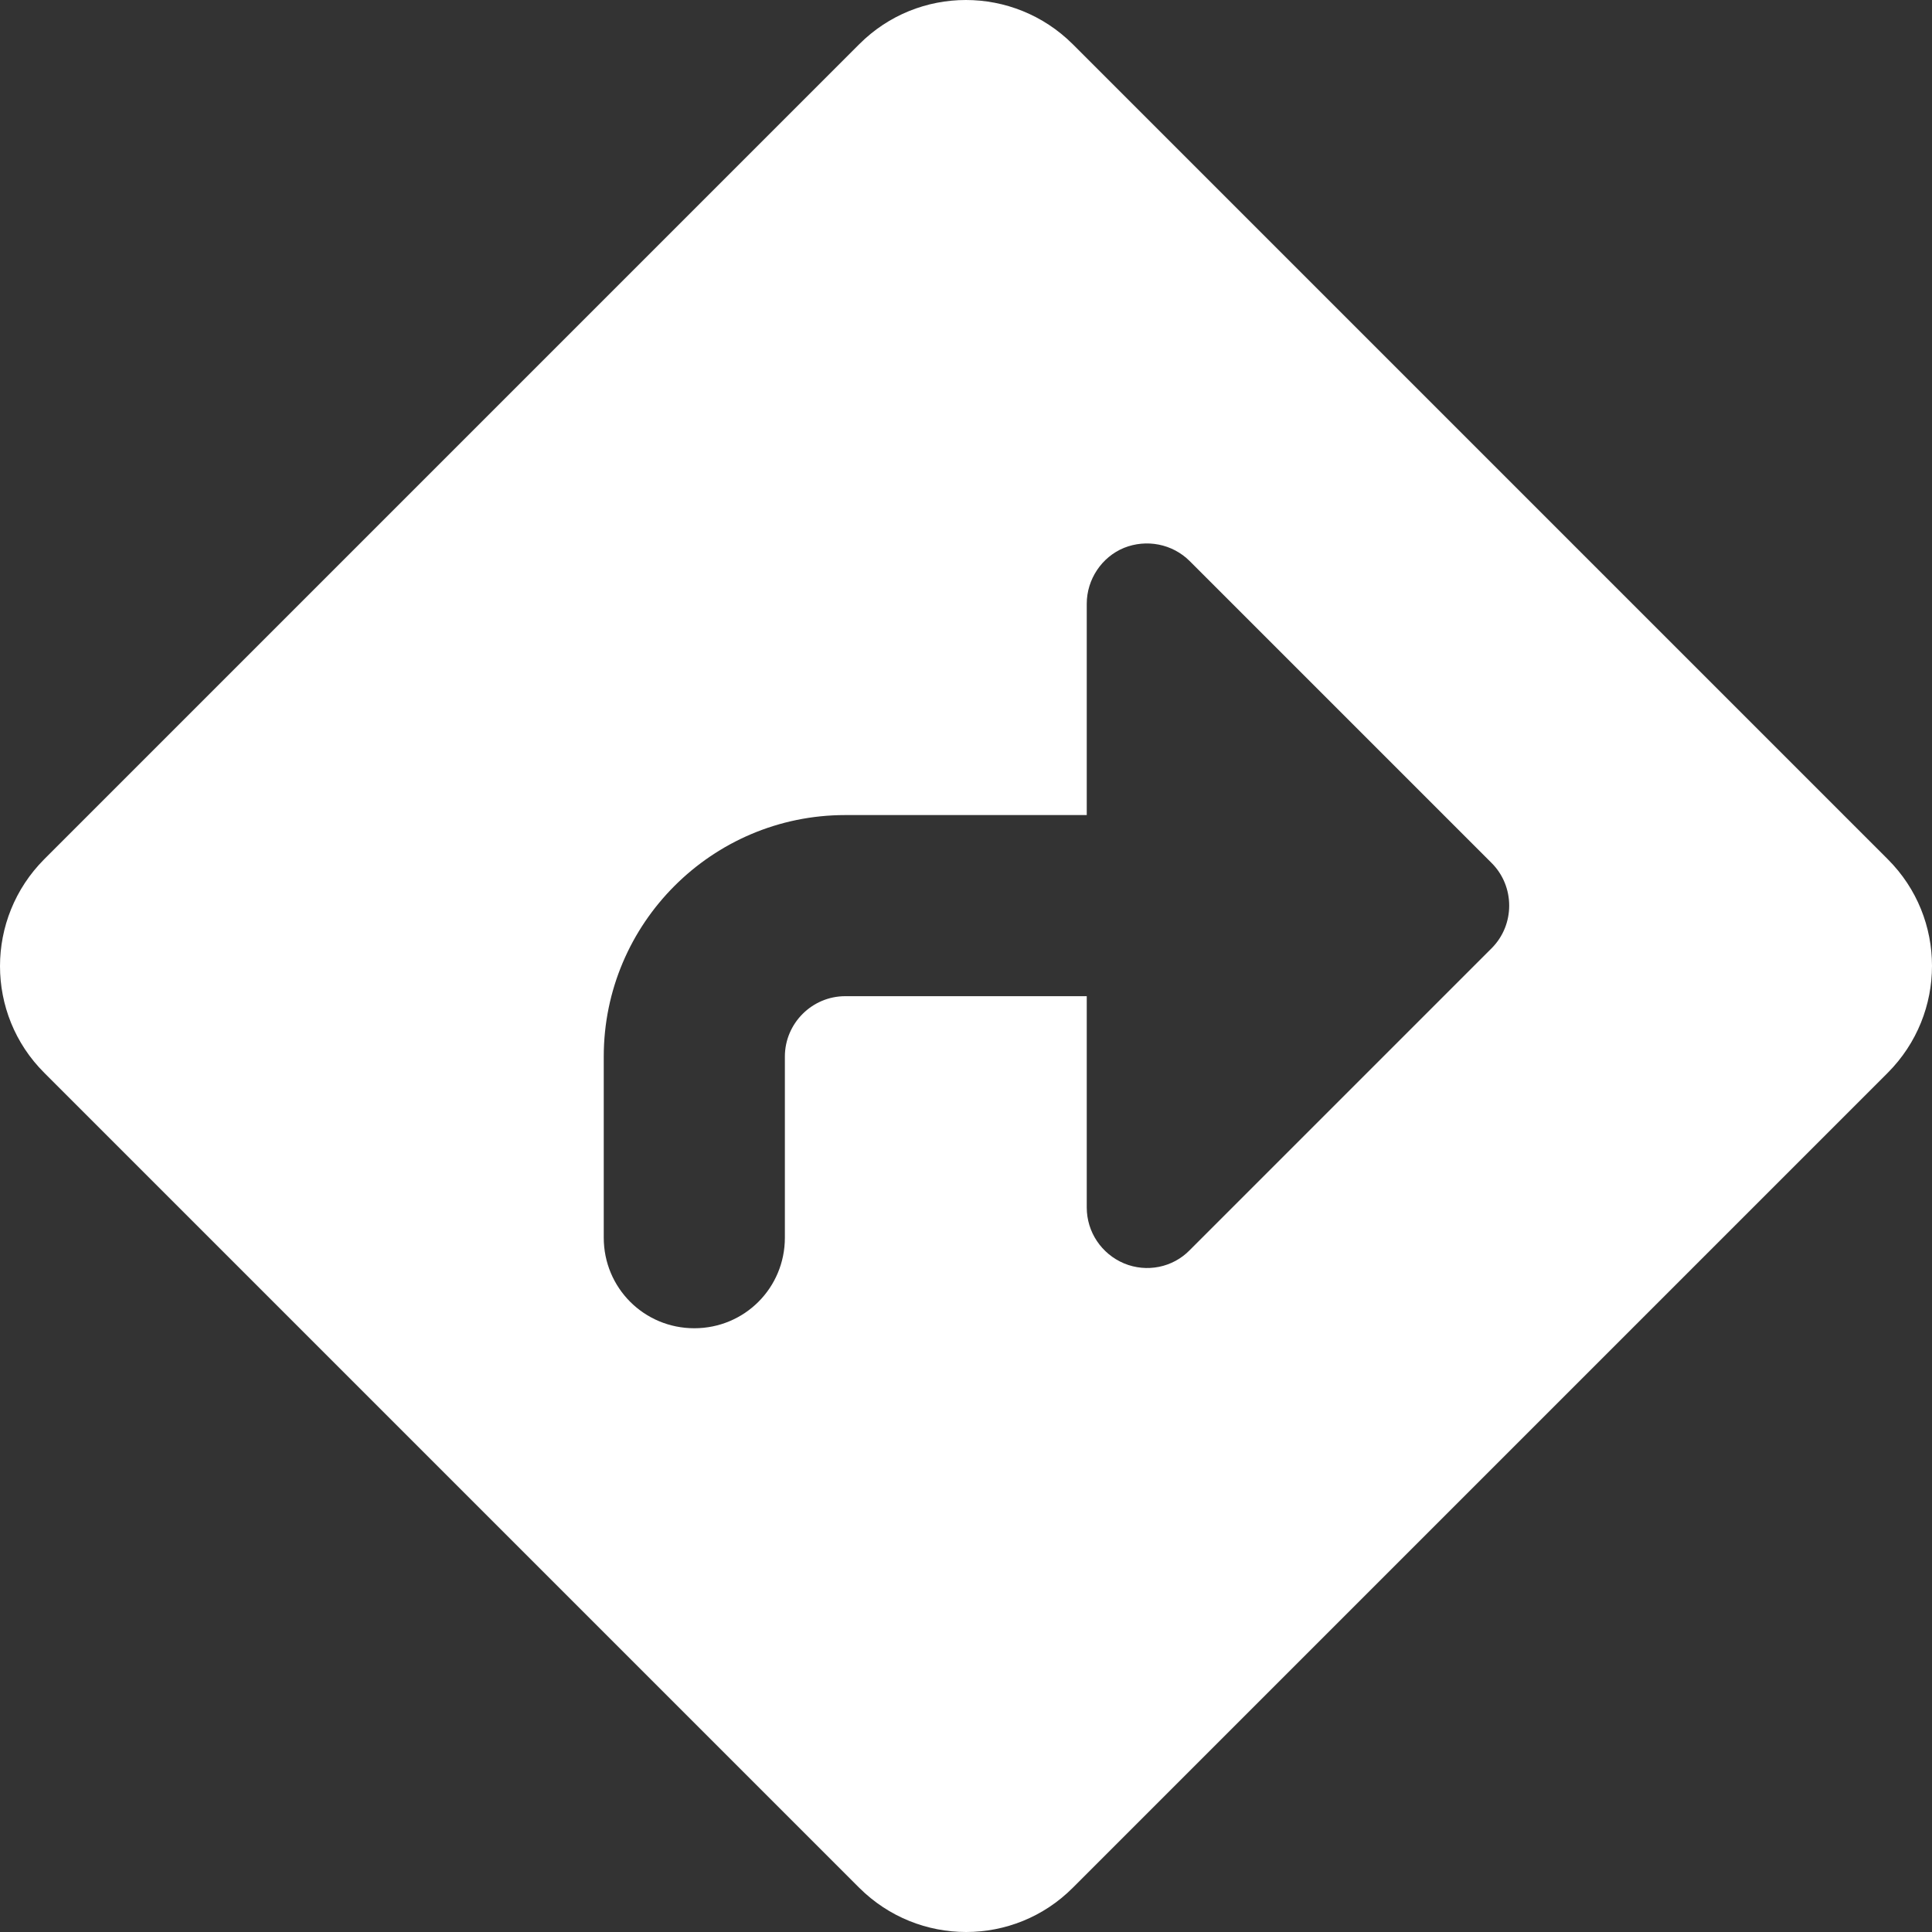 <svg width="16" height="16" viewBox="0 0 16 16" fill="none" xmlns="http://www.w3.org/2000/svg">
<rect x="0" y="0" width="16" height="16" fill="#333333" stroke="none"/>
<g clip-path="url(#clip0_991_5037)">
<path d="M7.116 0.366C7.603 -0.122 8.394 -0.122 8.884 0.366L15.634 7.116C16.122 7.603 16.122 8.394 15.634 8.884L8.884 15.634C8.397 16.122 7.606 16.122 7.116 15.634L0.366 8.884C-0.122 8.397 -0.122 7.606 0.366 7.116L7.116 0.366ZM9.853 4.647C9.709 4.503 9.494 4.463 9.309 4.537C9.125 4.612 9 4.797 9 5V6.75H7C5.897 6.75 5 7.647 5 8.75V10.25C5 10.666 5.334 11 5.75 11C6.166 11 6.5 10.666 6.5 10.25V8.75C6.5 8.475 6.725 8.25 7 8.25H9V10C9 10.203 9.122 10.384 9.309 10.463C9.497 10.541 9.713 10.497 9.853 10.353L12.353 7.853C12.547 7.659 12.547 7.341 12.353 7.147L9.853 4.647Z" fill="white"/>
</g>
<defs>
<clipPath id="clip0_991_5037">
<path d="M0 0H16V16H0V0Z" fill="white"/>
</clipPath>
</defs>
</svg>
